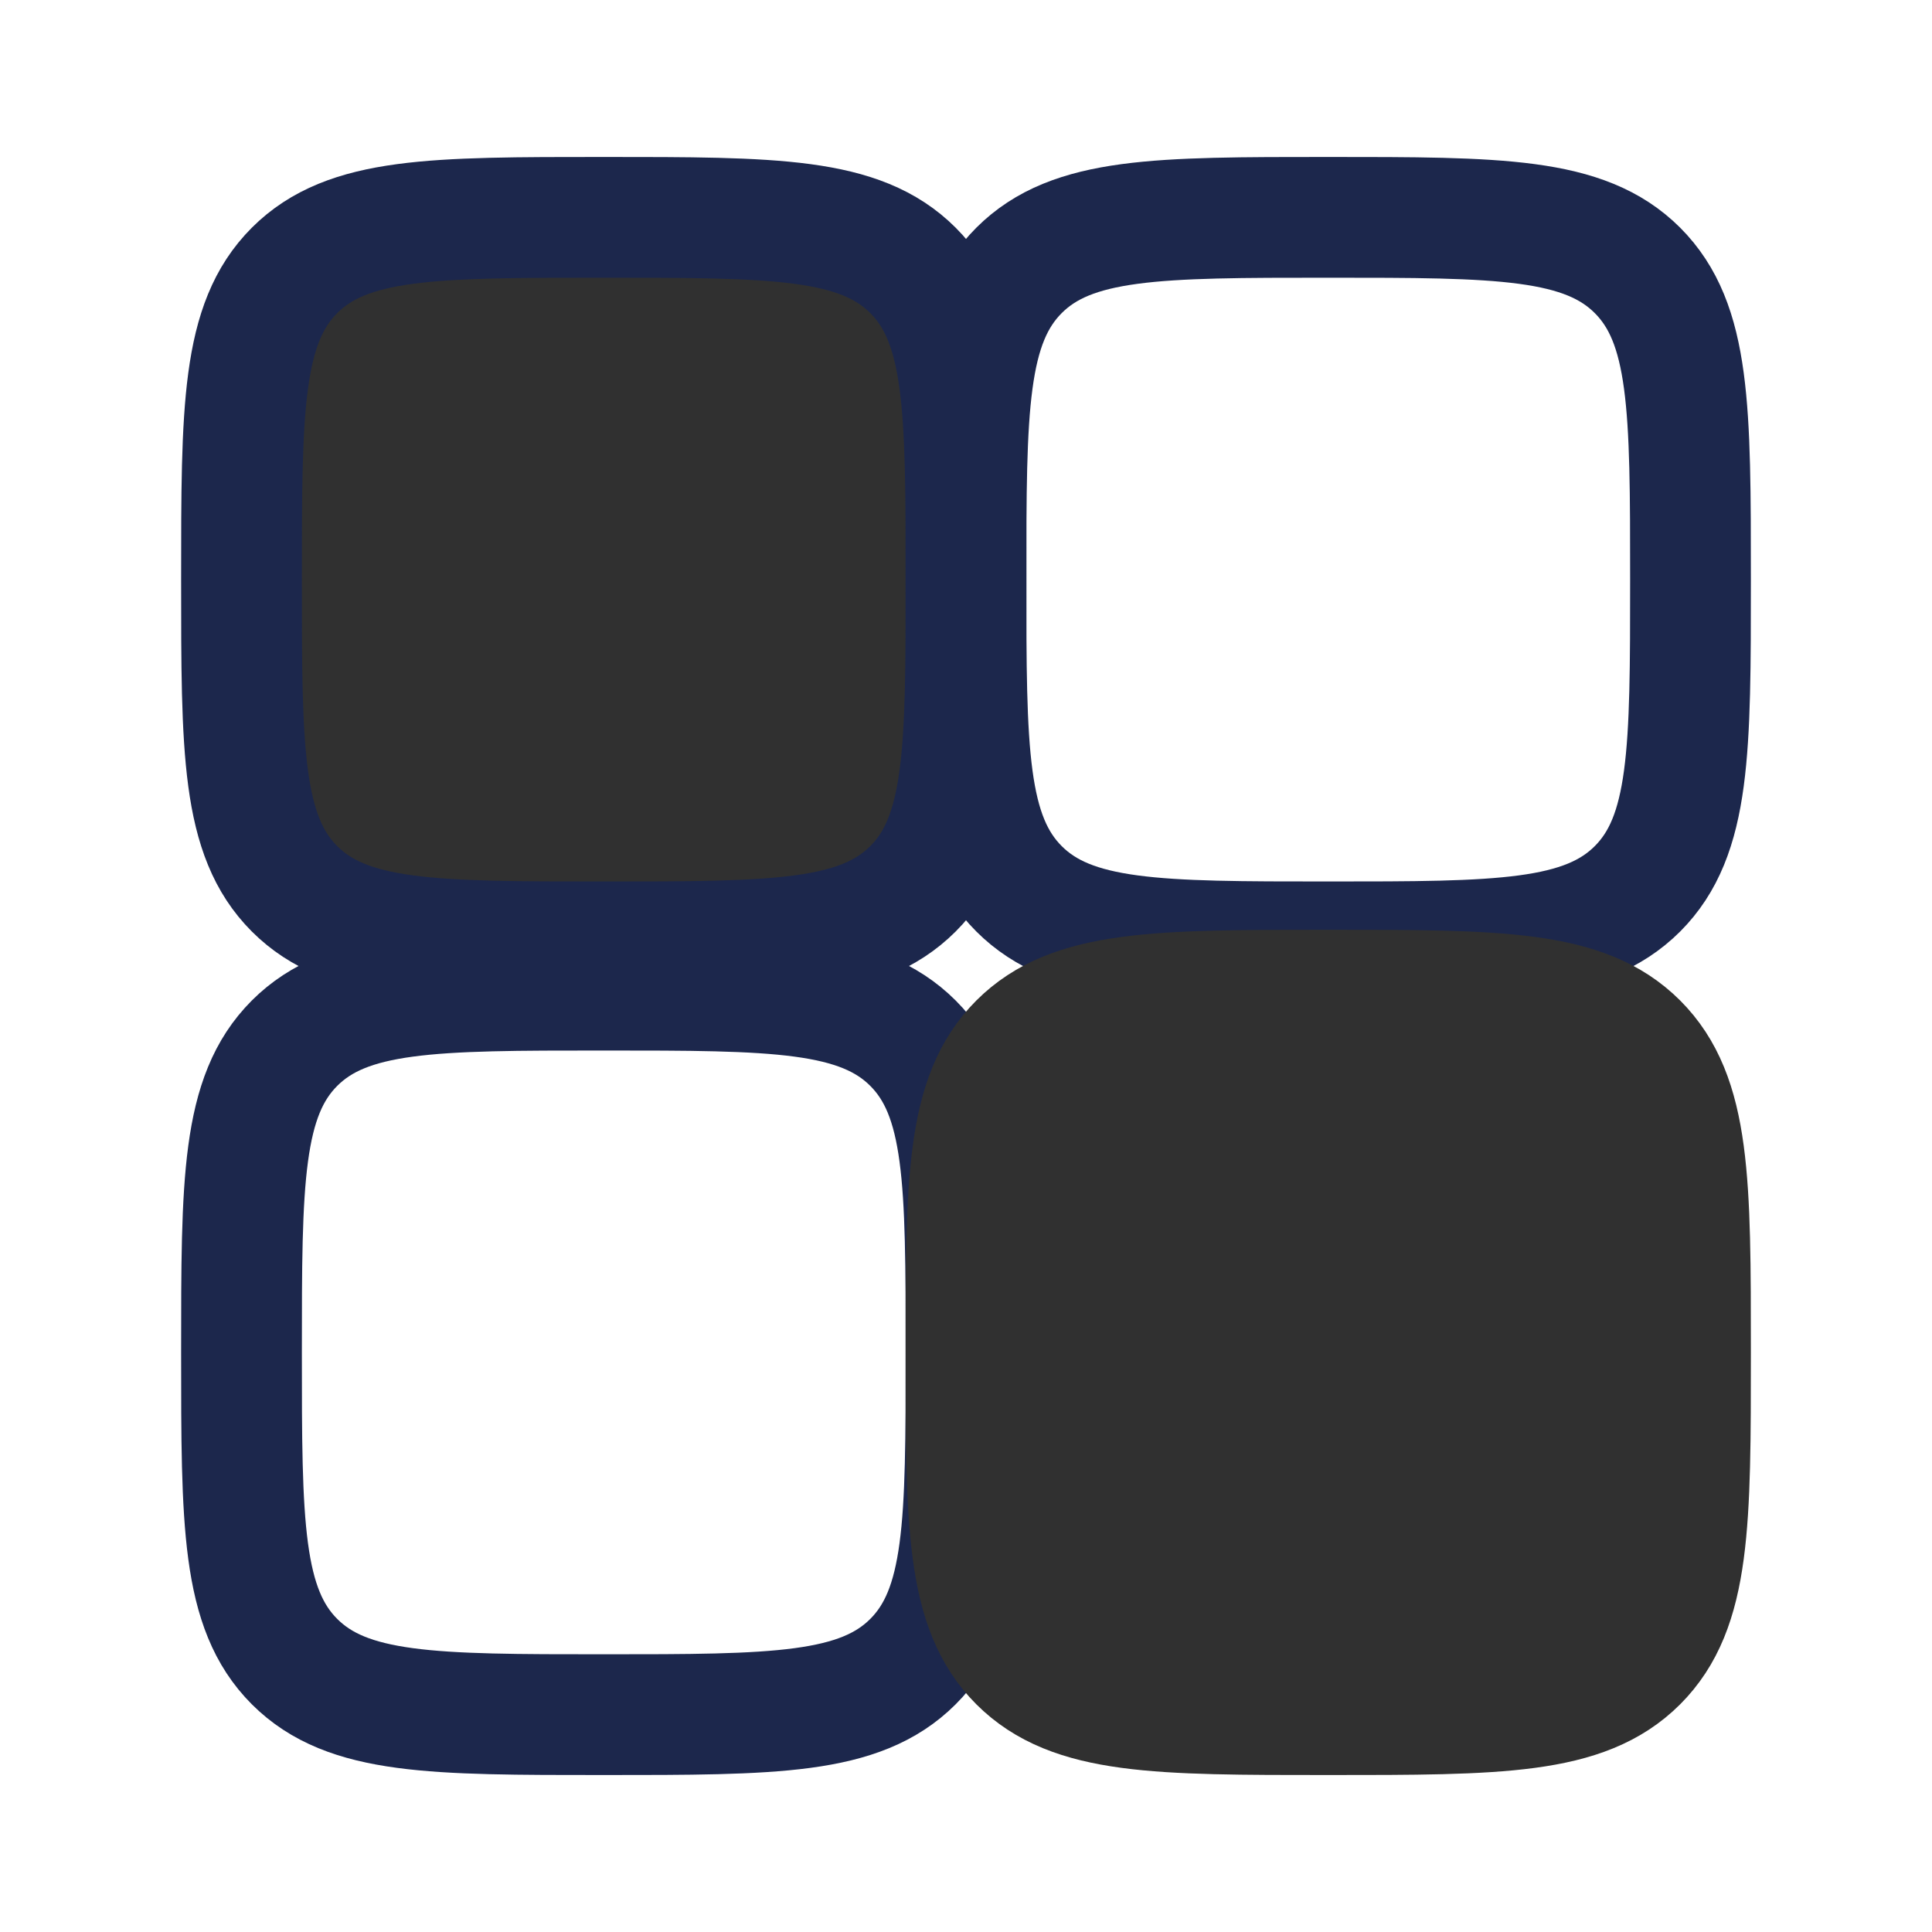 <svg width="40" height="40" viewBox="0 0 40 40" fill="none" xmlns="http://www.w3.org/2000/svg">
<path d="M5 12C5 8.464 5 6.697 6.098 5.598C7.197 4.5 8.964 4.5 12.5 4.5C16.035 4.5 17.803 4.5 18.902 5.598C20 6.697 20 8.464 20 12C20 15.536 20 17.303 18.902 18.402C17.803 19.5 16.035 19.5 12.5 19.5C8.964 19.5 7.197 19.5 6.098 18.402C5 17.303 5 15.536 5 12Z" fill="#303030" stroke="#1C274C" stroke-width="2.5"/>
<path d="M20 12C20 8.464 20 6.697 21.098 5.598C22.197 4.5 23.965 4.5 27.5 4.5C31.035 4.5 32.803 4.5 33.902 5.598C35 6.697 35 8.464 35 12C35 15.536 35 17.303 33.902 18.402C32.803 19.5 31.035 19.5 27.5 19.5C23.965 19.5 22.197 19.5 21.098 18.402C20 17.303 20 15.536 20 12Z" stroke="#1C274C" stroke-width="2.5"/>
<path d="M5 28C5 24.465 5 22.697 6.098 21.598C7.197 20.5 8.964 20.5 12.5 20.5C16.035 20.5 17.803 20.5 18.902 21.598C20 22.697 20 24.465 20 28C20 31.535 20 33.303 18.902 34.402C17.803 35.5 16.035 35.5 12.5 35.5C8.964 35.5 7.197 35.5 6.098 34.402C5 33.303 5 31.535 5 28Z" stroke="#1C274C" stroke-width="2.5"/>
<path d="M20 28C20 24.465 20 22.697 21.098 21.598C22.197 20.5 23.965 20.5 27.5 20.5C31.035 20.5 32.803 20.5 33.902 21.598C35 22.697 35 24.465 35 28C35 31.535 35 33.303 33.902 34.402C32.803 35.5 31.035 35.5 27.5 35.5C23.965 35.5 22.197 35.5 21.098 34.402C20 33.303 20 31.535 20 28Z" fill="#303030" stroke="#303030" stroke-width="2.5"/>
</svg>
